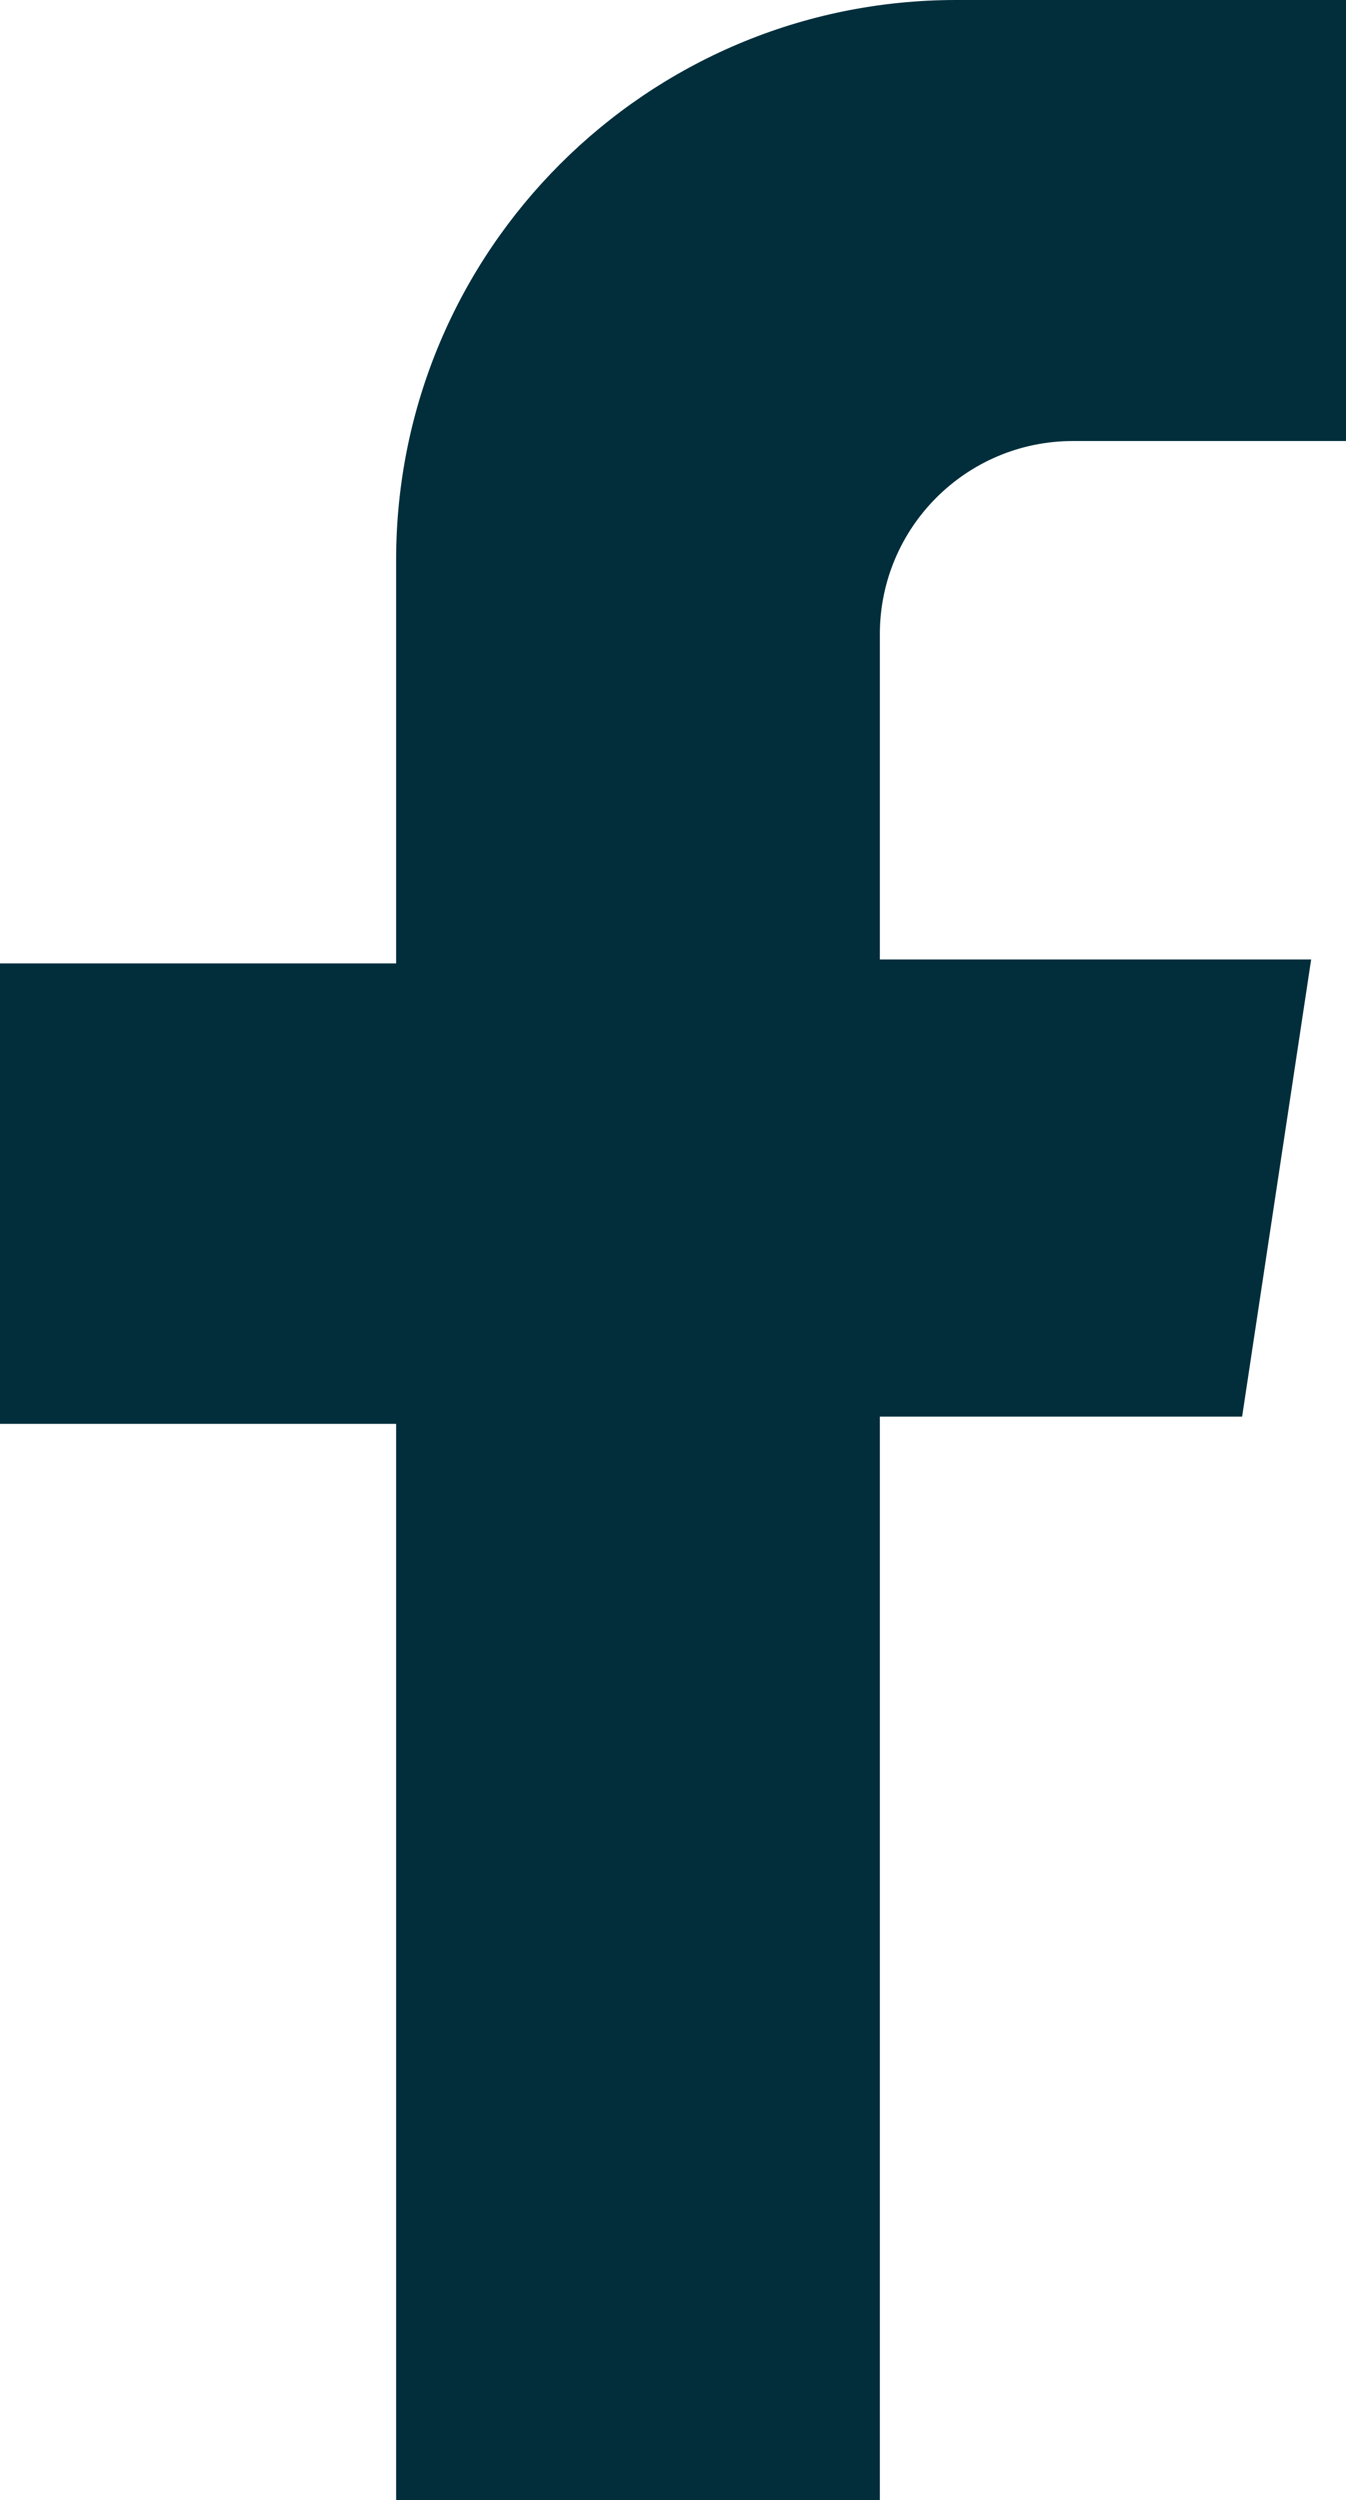 <?xml version="1.0" encoding="UTF-8"?>
<svg id="Layer_2" data-name="Layer 2" xmlns="http://www.w3.org/2000/svg" viewBox="0 0 81.89 152.1">
  <defs>
    <style>
      .cls-1 {
        fill: #022e3c;
        stroke-width: 0px;
      }
    </style>
  </defs>
  <g id="Layer_1-2" data-name="Layer 1">
    <path class="cls-1" d="M81.89,26.83V0h-23.72C39.36,0,24.1,15.25,24.1,34.06v24.55H0v28.01h24.1v65.47h29.43v-65.91h22.04l4.2-27.81h-26.24v-19.79c0-6.49,5.26-11.75,11.75-11.75h16.6Z"/>
  </g>
</svg>